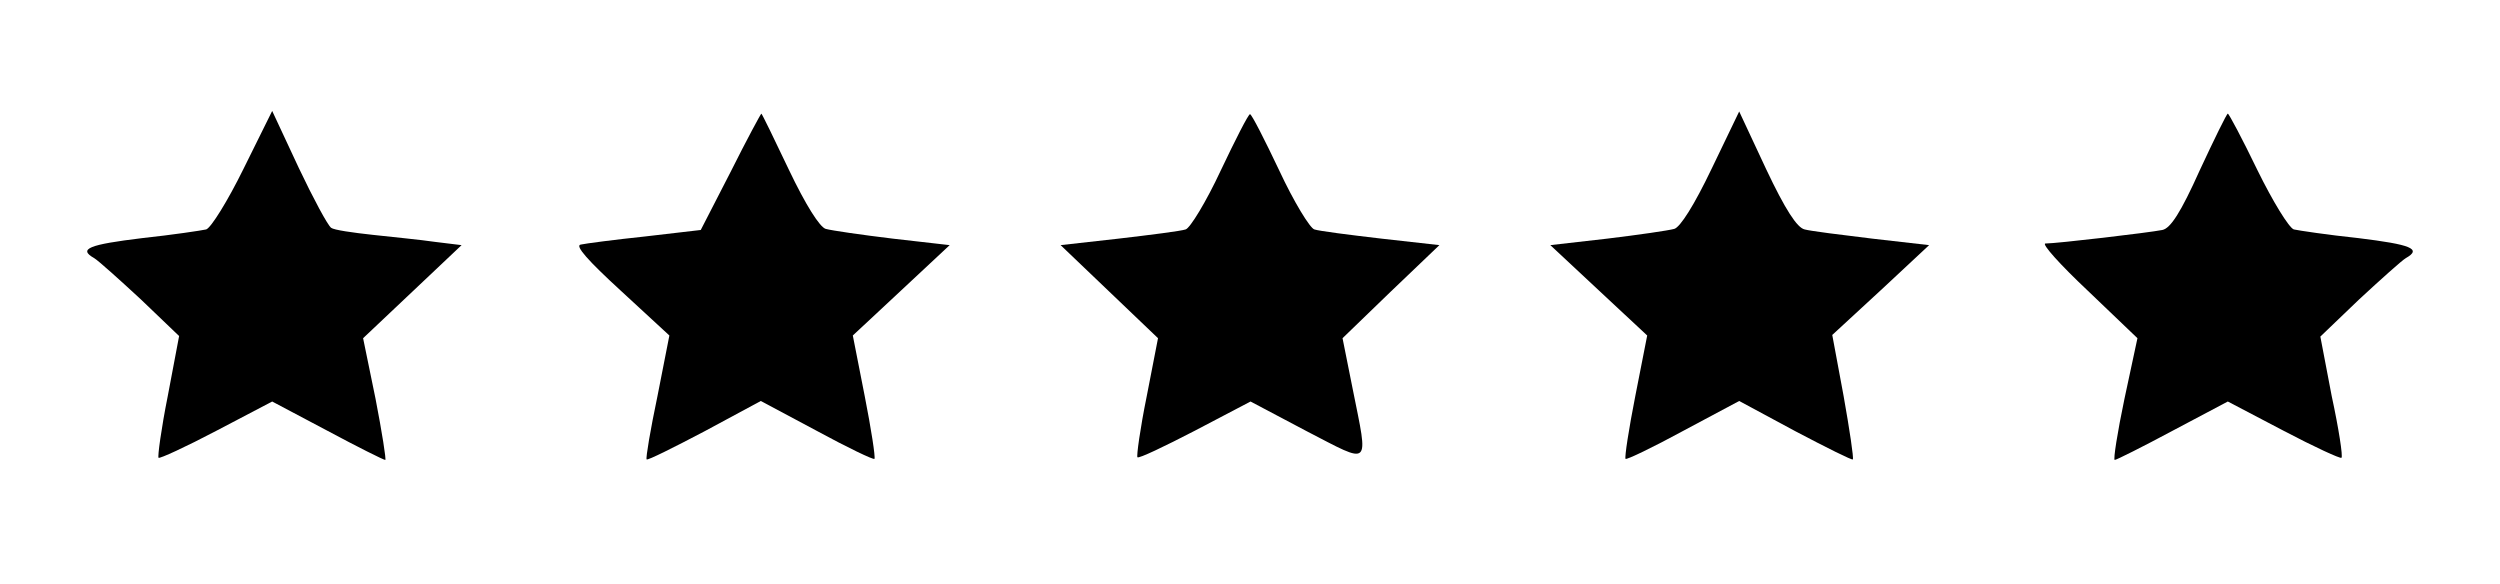 <?xml version="1.0" standalone="no"?>
<!DOCTYPE svg PUBLIC "-//W3C//DTD SVG 20010904//EN"
 "http://www.w3.org/TR/2001/REC-SVG-20010904/DTD/svg10.dtd">
<svg version="1.0" xmlns="http://www.w3.org/2000/svg"
 width="462pt" height="108pt" viewBox="0 0 462 108"
 preserveAspectRatio="xMidYMid meet">

<g transform="translate(0,108) scale(0.1,-0.1)"
fill="#000000" stroke="none">
<path d="M450 768 c-29 -59 -60 -109 -69 -112 -9 -2 -62 -10 -118 -16 -99 -12
-119 -20 -89 -37 7 -4 46 -39 86 -76 l71 -68 -21 -111 c-12 -60 -19 -112 -17
-114 2 -2 50 20 107 50 l103 54 102 -54 c56 -30 104 -54 107 -54 2 0 -6 51
-18 113 l-23 112 91 86 91 86 -49 6 c-27 4 -79 9 -115 13 -37 4 -72 9 -77 13
-6 4 -33 54 -60 111 l-49 105 -53 -107z"/>
<path d="M1350 762 l-55 -107 -103 -12 c-57 -6 -110 -13 -119 -15 -11 -2 14
-30 74 -85 l90 -83 -22 -112 c-13 -62 -22 -115 -20 -117 2 -2 50 22 107 52
l104 56 103 -55 c57 -31 105 -54 107 -52 2 3 -6 55 -18 116 l-22 112 89 83 90
84 -105 12 c-58 7 -113 15 -124 18 -11 3 -37 44 -68 109 -27 57 -50 104 -51
104 -1 0 -27 -48 -57 -108z"/>
<path d="M2256 765 c-27 -58 -57 -107 -65 -109 -9 -3 -64 -10 -124 -17 l-107
-12 90 -86 90 -86 -21 -108 c-12 -59 -19 -110 -17 -112 2 -3 50 20 106 49
l103 54 104 -55 c120 -62 114 -68 85 77 l-19 95 89 86 90 86 -107 12 c-60 7
-115 14 -124 17 -8 2 -38 51 -65 109 -27 57 -51 104 -54 104 -3 0 -27 -47 -54
-104z"/>
<path d="M3163 768 c-32 -67 -58 -108 -69 -111 -11 -3 -66 -11 -124 -18 l-105
-12 90 -84 89 -83 -22 -112 c-12 -61 -20 -113 -18 -116 2 -2 50 21 107 52
l103 55 104 -56 c57 -30 105 -54 106 -52 2 2 -6 55 -17 117 l-21 113 90 83 89
83 -105 12 c-58 7 -114 14 -125 17 -14 3 -36 37 -71 111 l-50 107 -51 -106z"/>
<path d="M4065 765 c-35 -78 -54 -107 -69 -110 -25 -5 -195 -25 -216 -25 -8 0
27 -39 78 -87 l92 -88 -24 -112 c-13 -62 -21 -113 -18 -113 3 0 51 24 107 54
l102 54 103 -54 c57 -30 105 -52 107 -50 3 2 -5 54 -18 114 l-21 110 72 69
c40 37 79 72 86 76 30 17 10 25 -88 37 -57 6 -110 14 -119 16 -9 3 -39 52 -67
109 -28 58 -53 105 -55 105 -2 0 -25 -47 -52 -105z"/>
</g>
</svg>
